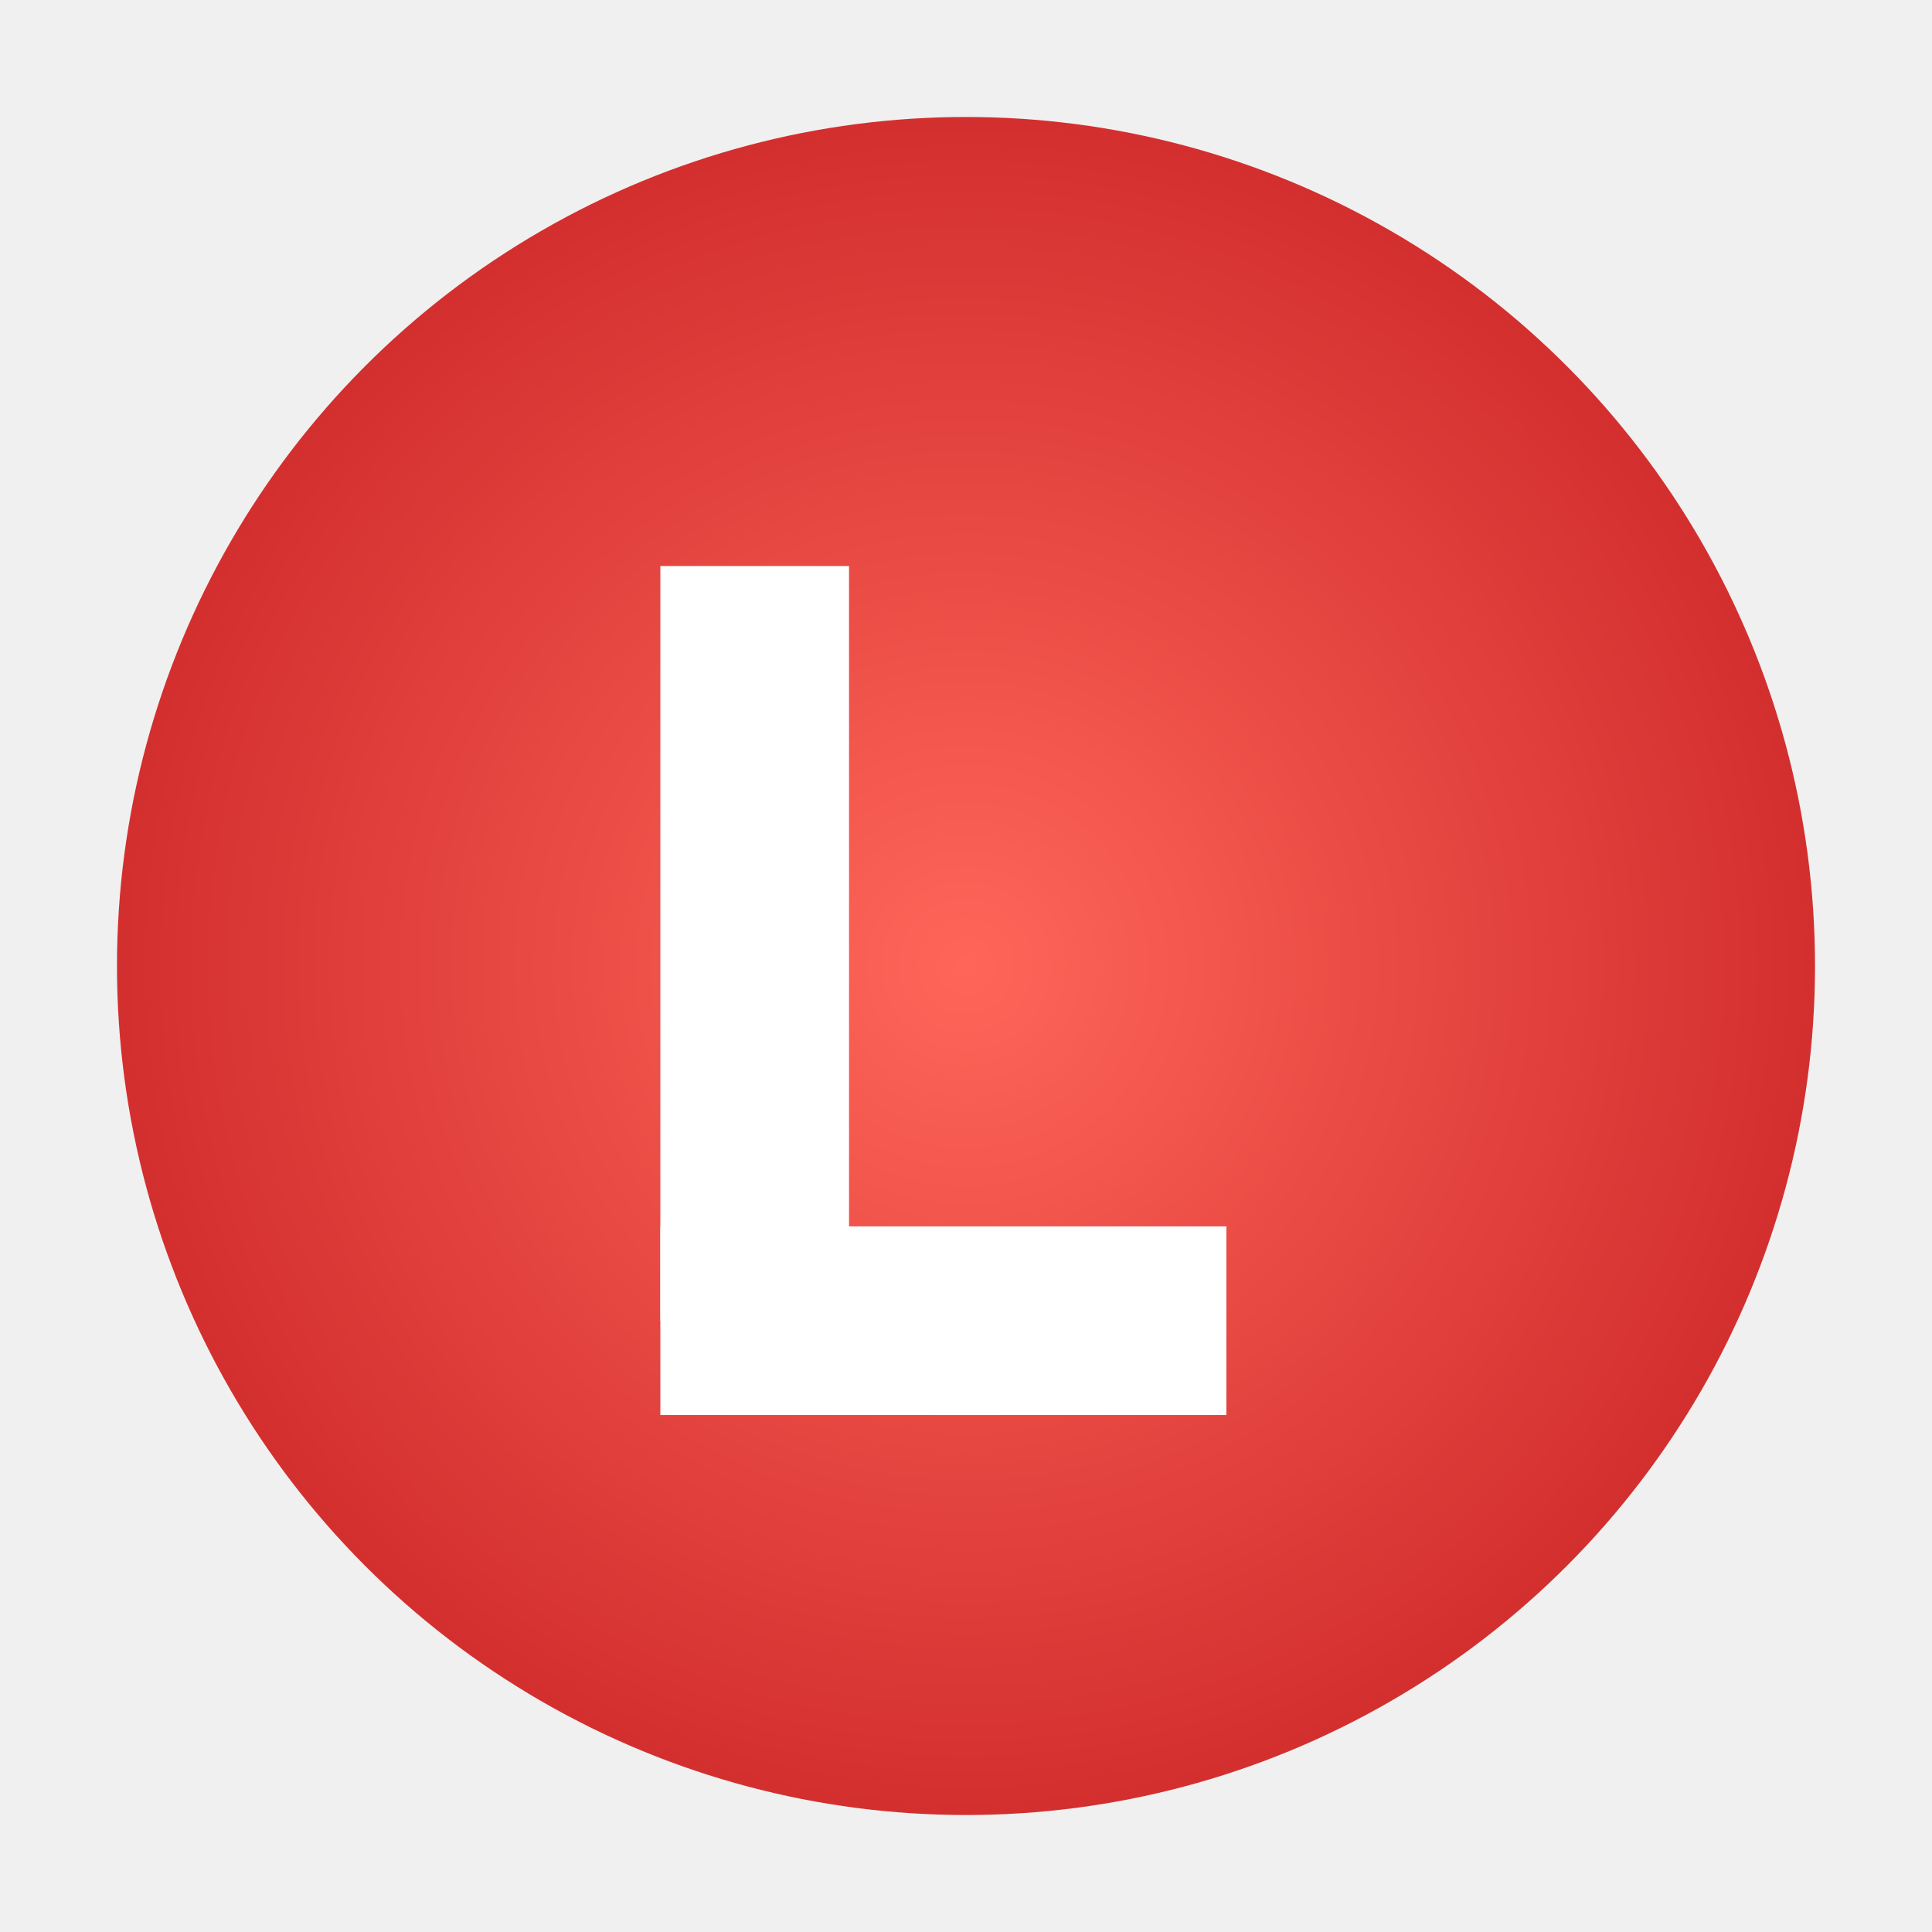 <!--

Generated by DrawGPT.
Free, open source, AI generated images in SVG, PNG, and HTML Canvas format.
https://drawgpt.ai

Created: 2025-07-14T06:25:55+00:00
-->
<svg id="svg-1024" class="canvas"   viewBox="0 0 1024 1024" xmlns="http://www.w3.org/2000/svg" xmlns:xlink="http://www.w3.org/1999/xlink">
  <title id="title-lada-logo" class="title">Lada Logo</title>
  <desc id="desc-lada-logo" class="desc">A playful twist on the classic Lada emblem with a bold white L glowing in a vibrant red circle. Fun and eye-catching!</desc>
  <defs id="defs-lada" class="defs">
    <radialGradient id="lada-gradient" class="gradient" cx="50%" cy="50%" r="50%">
      <stop id="stop-lada-1" class="stop" offset="0%" stop-color="#FF6659"/>
      <stop id="stop-lada-2" class="stop" offset="100%" stop-color="#D32F2F"/>
    </radialGradient>
  </defs>
  <rect id="background-rect" class="background" x="0" y="0" width="1024" height="1024" fill="#F0F0F0"/>
  <circle id="lada-circle" class="circle" cx="512" cy="512" r="450" fill="url(#lada-gradient)"/>
  <rect id="lada-rect-vertical" class="letter-L" x="350" y="300" width="100" height="400" fill="#FFFFFF"/>
  <rect id="lada-rect-horizontal" class="letter-L" x="350" y="650" width="300" height="100" fill="#FFFFFF"/>
</svg>